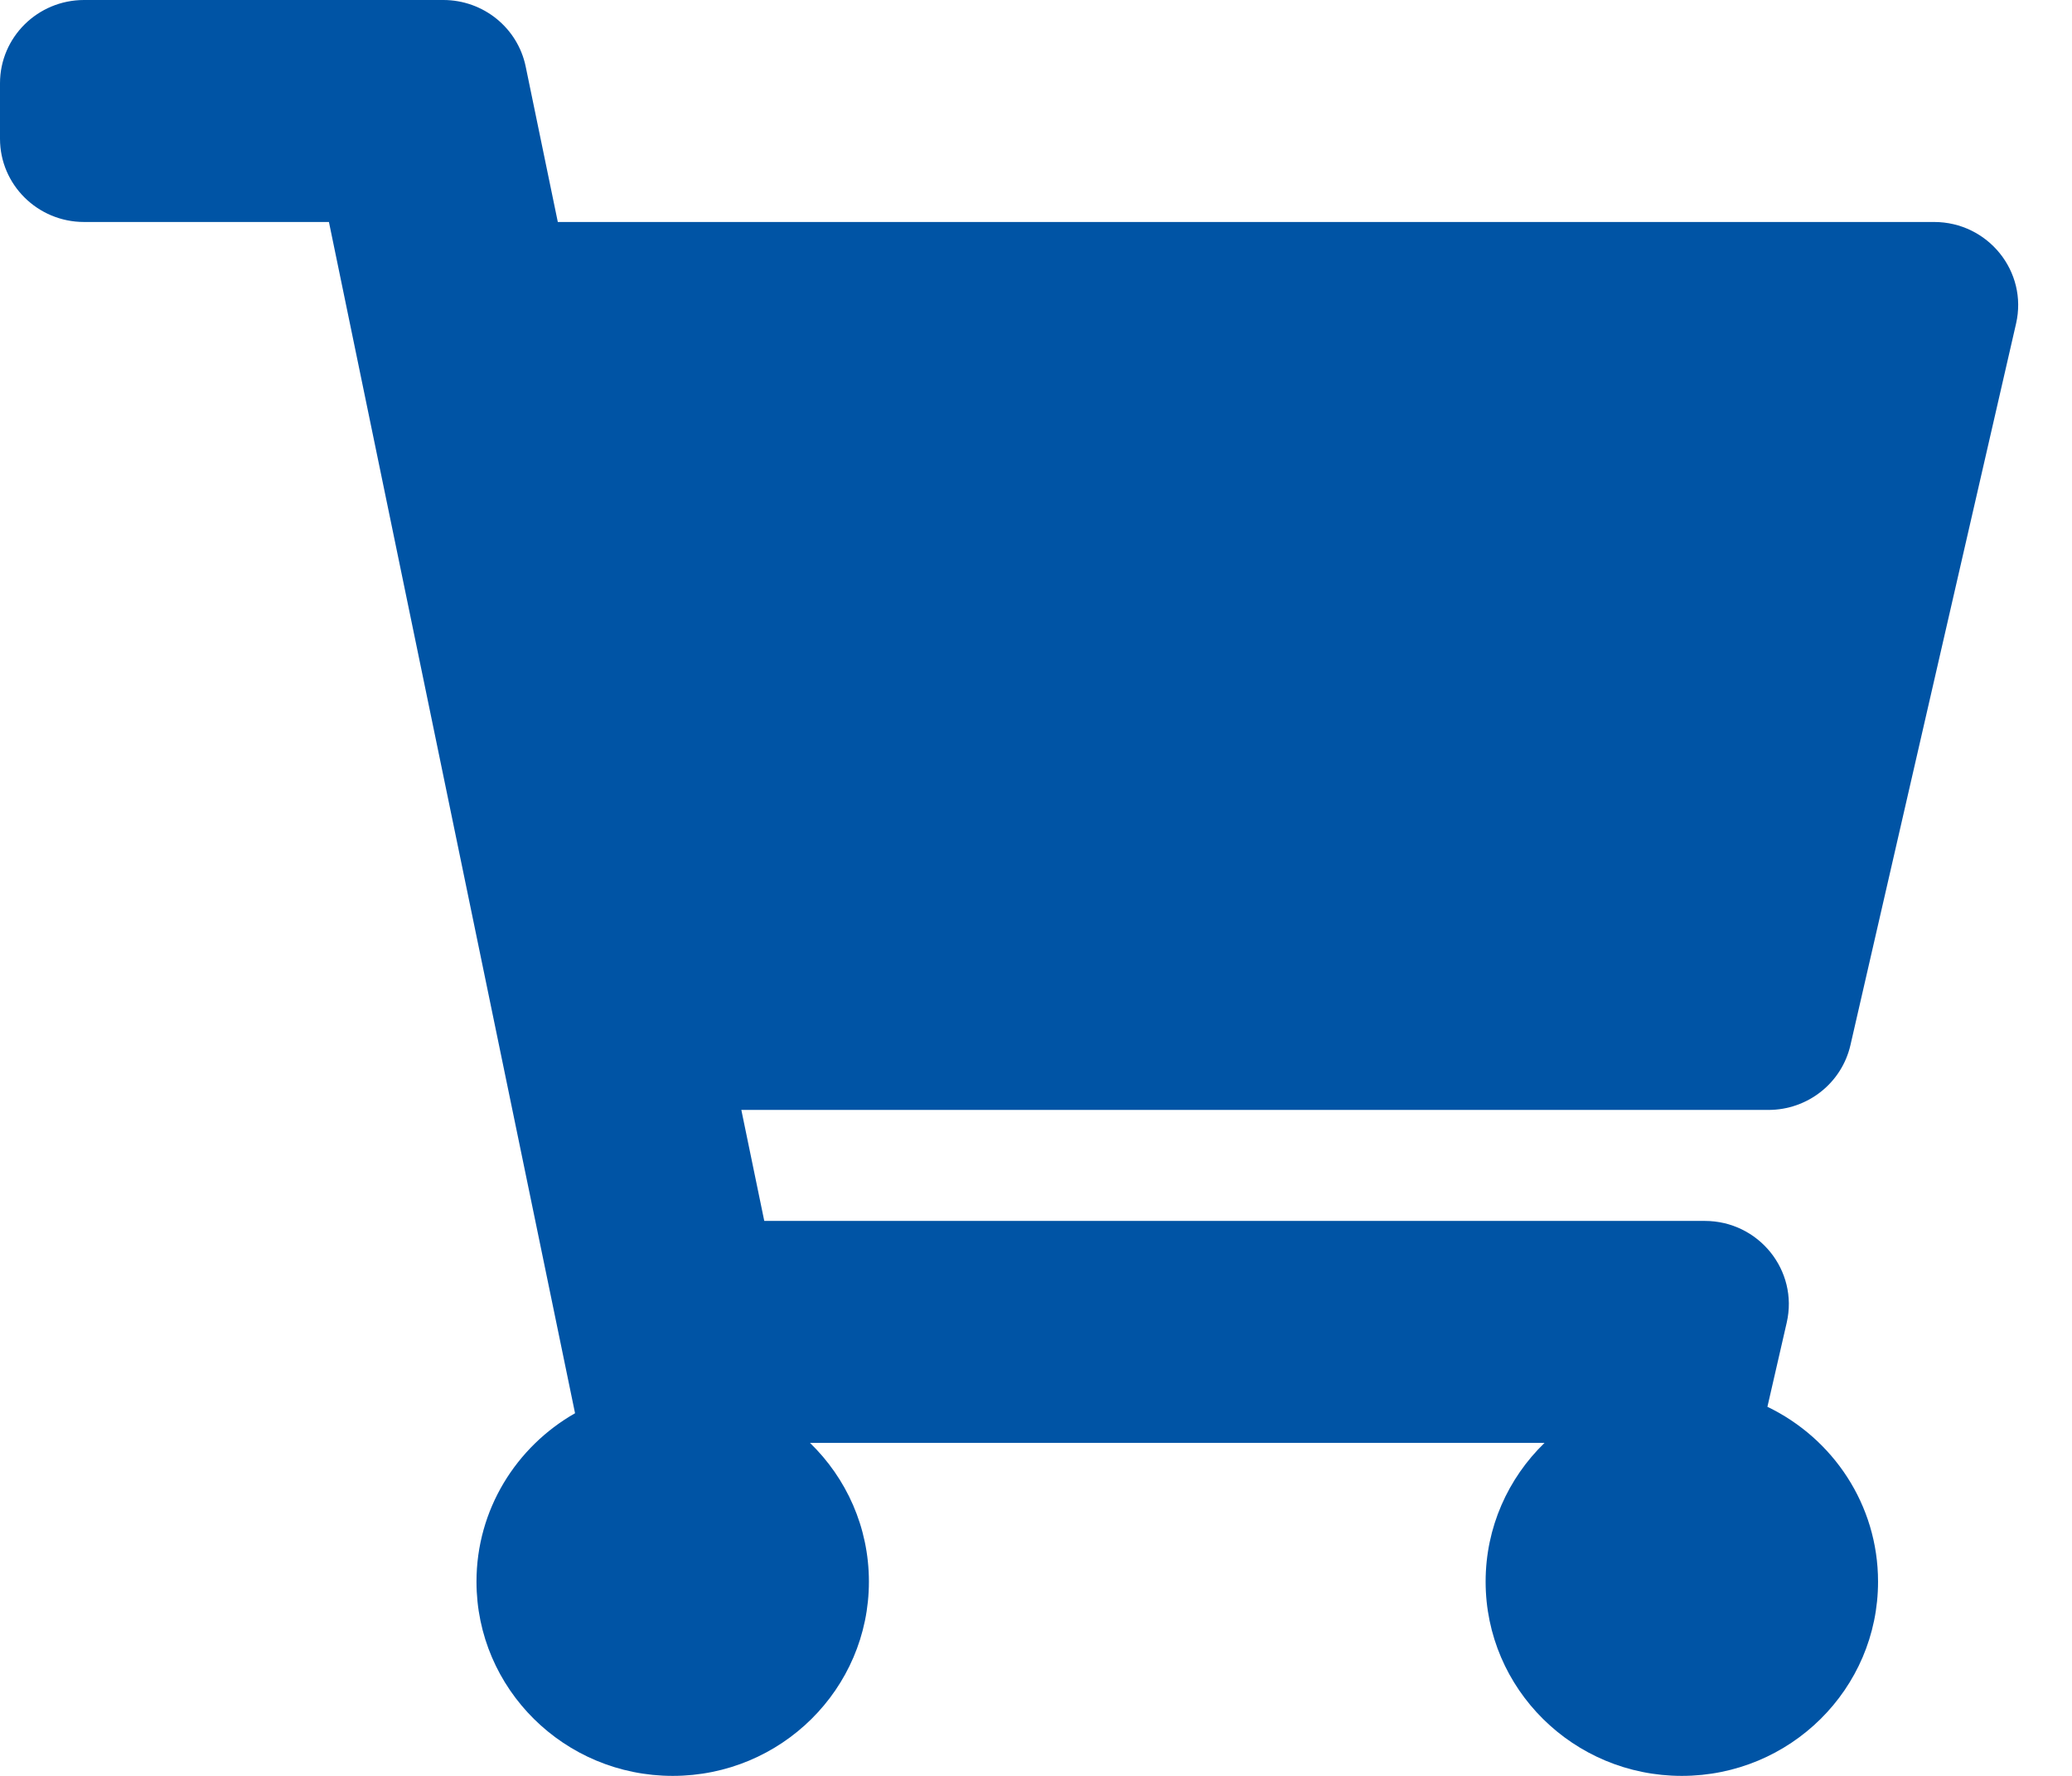 <?xml version="1.0" encoding="UTF-8"?>
<svg width="28px" height="24px" viewBox="0 0 28 24" version="1.1" xmlns="http://www.w3.org/2000/svg" xmlns:xlink="http://www.w3.org/1999/xlink">
    <title>icon-shopping-cart</title>
    <g id="Symbols" stroke="none" stroke-width="1" fill="none" fill-rule="evenodd">
        <g id="home-—-main-nav" transform="translate(-1000, -11)" fill="#0054A5" fill-rule="nonzero">
            <g id="icon-shopping-cart" transform="translate(1000, 11)">
                <path d="M25.006,14.124 L27.244,4.374 C27.406,3.67 26.865,3 26.136,3 L7.538,3 L7.104,0.9 C6.996,0.376 6.531,0 5.991,0 L1.136,0 C0.509,0 -2.4804401e-13,0.504 -2.4804401e-13,1.125 L-2.4804401e-13,1.875 C-2.4804401e-13,2.496 0.509,3 1.136,3 L4.445,3 L7.771,19.099 C6.976,19.552 6.439,20.401 6.439,21.375 C6.439,22.825 7.627,24 9.091,24 C10.555,24 11.742,22.825 11.742,21.375 C11.742,20.64 11.437,19.976 10.946,19.5 L20.872,19.5 C20.381,19.976 20.076,20.64 20.076,21.375 C20.076,22.825 21.263,24 22.727,24 C24.192,24 25.379,22.825 25.379,21.375 C25.379,20.336 24.769,19.438 23.884,19.012 L24.145,17.874 C24.306,17.17 23.766,16.5 23.037,16.5 L10.328,16.5 L10.018,15 L23.898,15 C24.428,15 24.888,14.637 25.006,14.124 Z" id="Path"></path>
            </g>
        </g>
    </g>
</svg>
